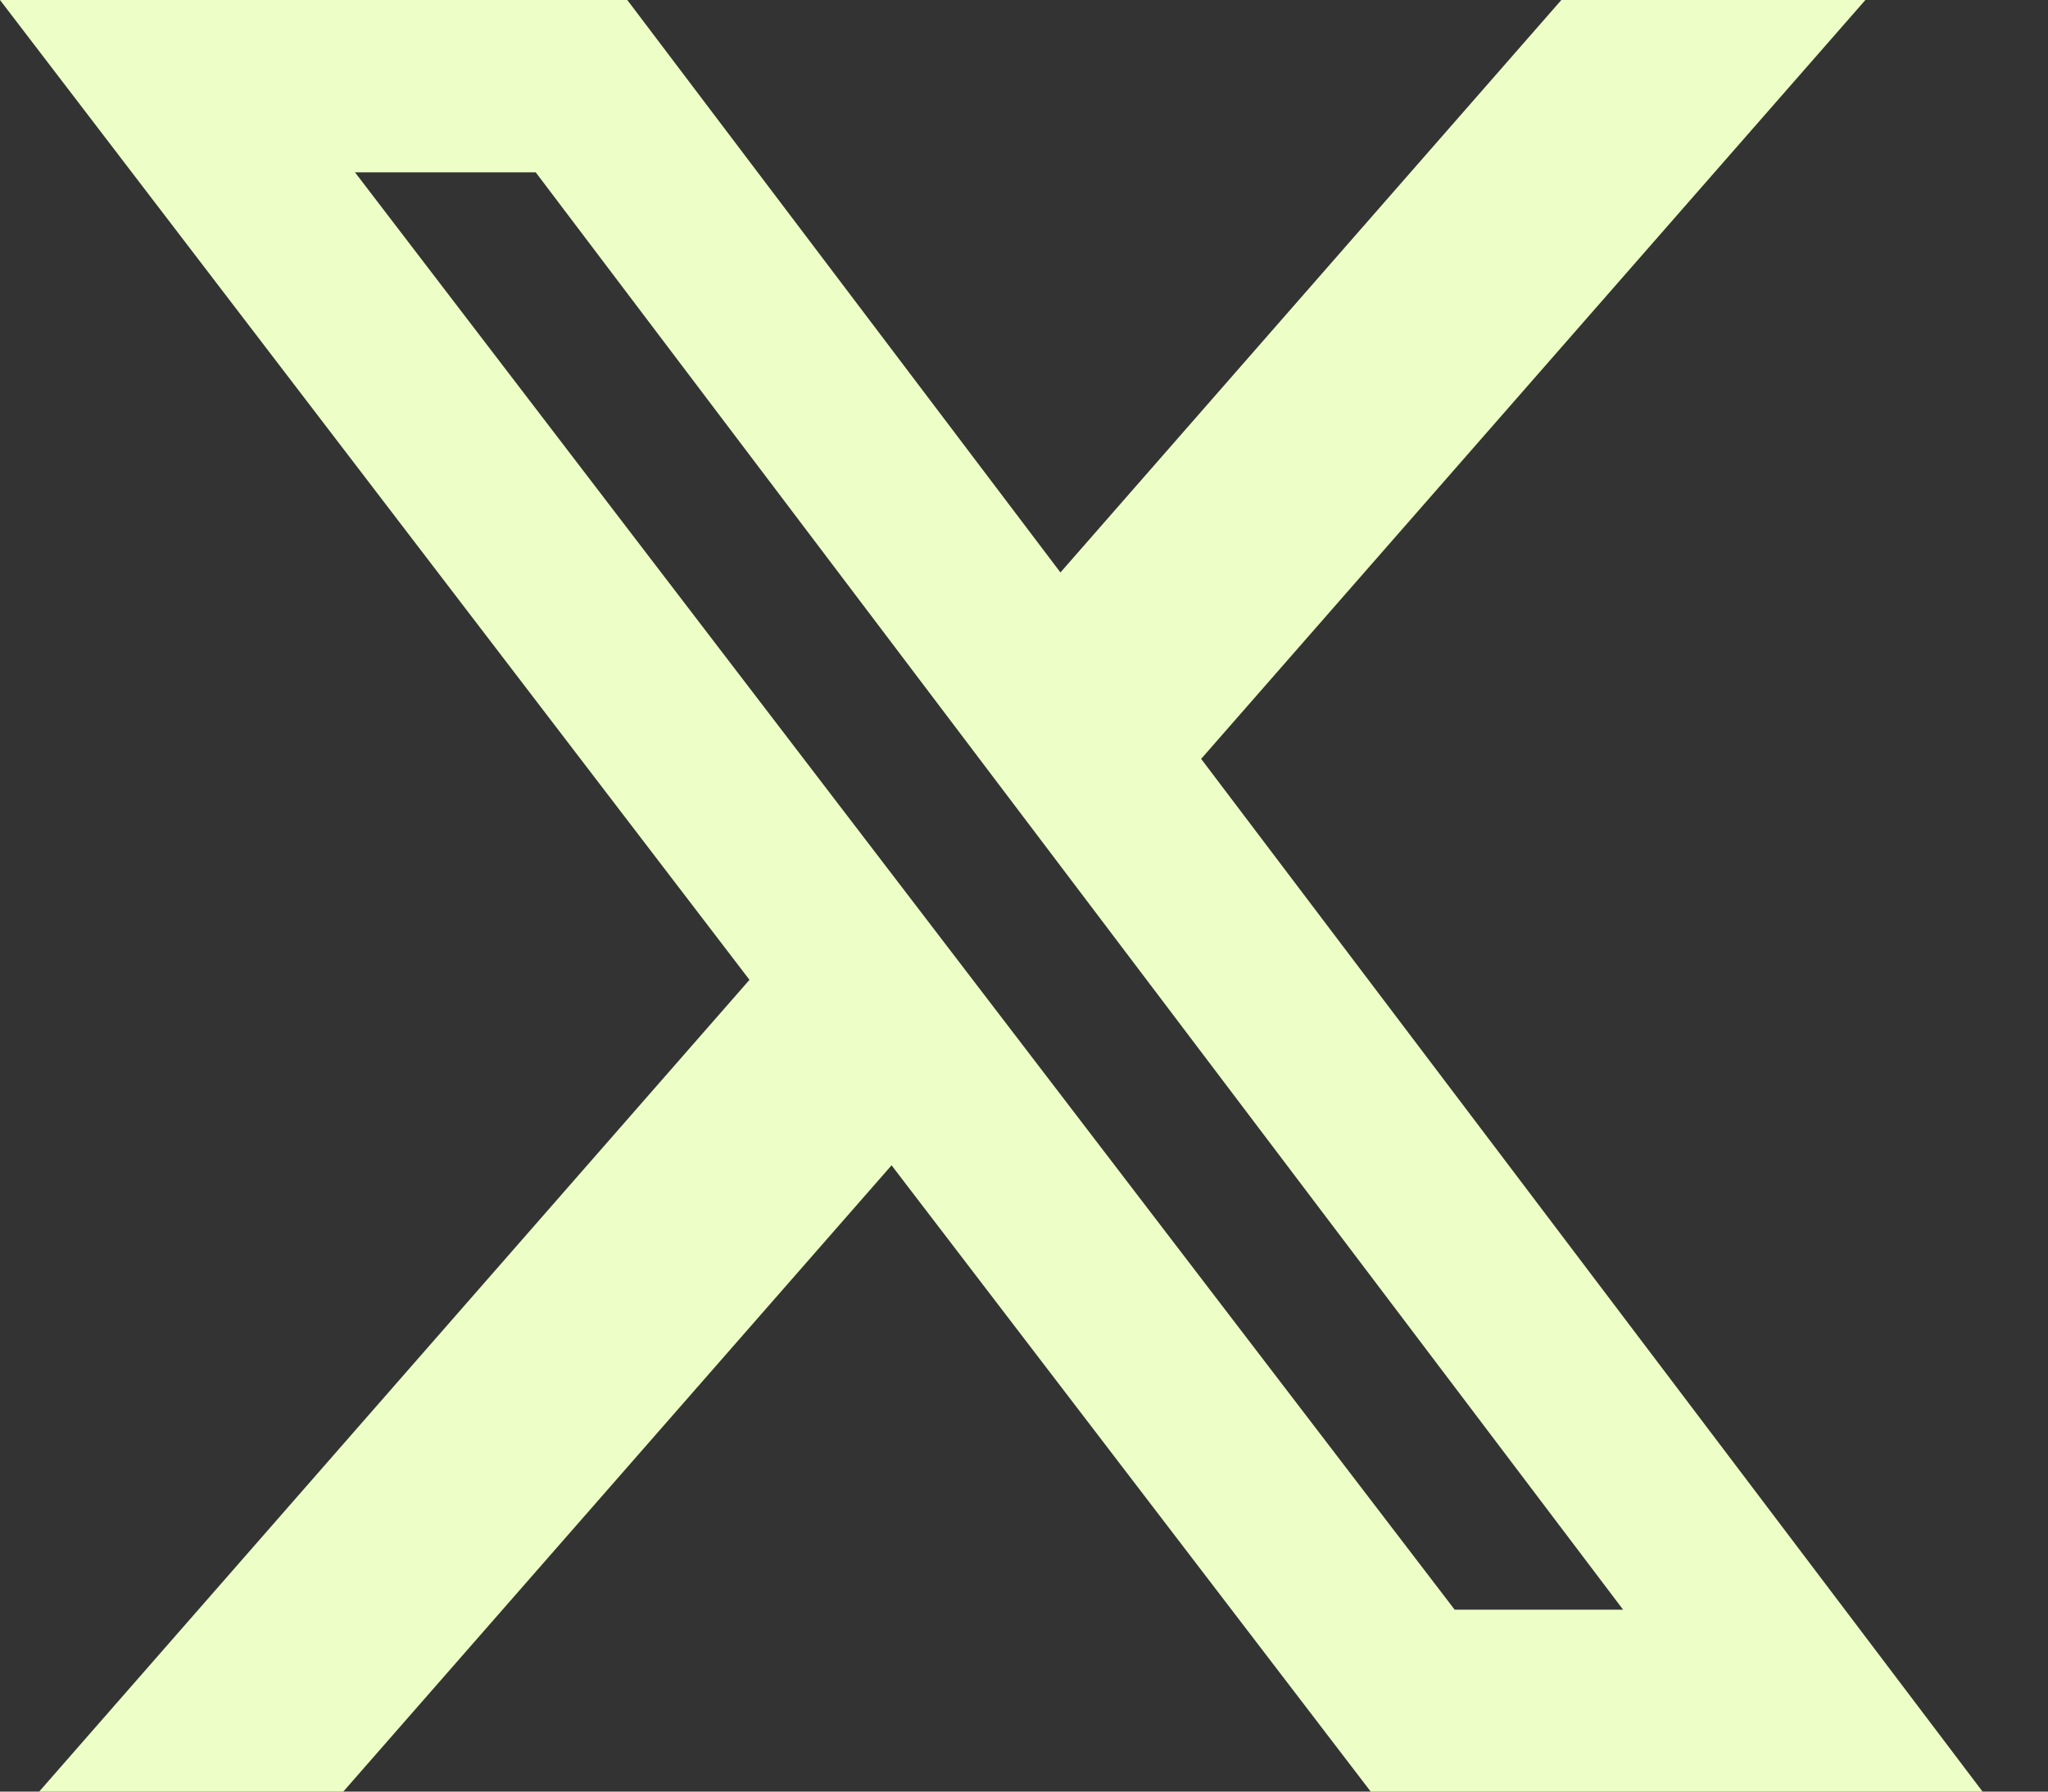 <svg width="24" height="21" viewBox="0 0 24 21" fill="none" xmlns="http://www.w3.org/2000/svg">
<rect x="0" y="0" width="24" height="21" fill="#333333" stroke="none"/>
<path d="M18.297 0H21.86L14.076 8.895L23.233 21H16.063L10.448 13.659L4.023 21H0.459L8.783 11.485L0 0H7.351L12.427 6.71L18.297 0ZM17.047 18.868H19.021L6.278 2.02H4.16L17.047 18.868Z" fill="#EDFFC6"/>
</svg>
